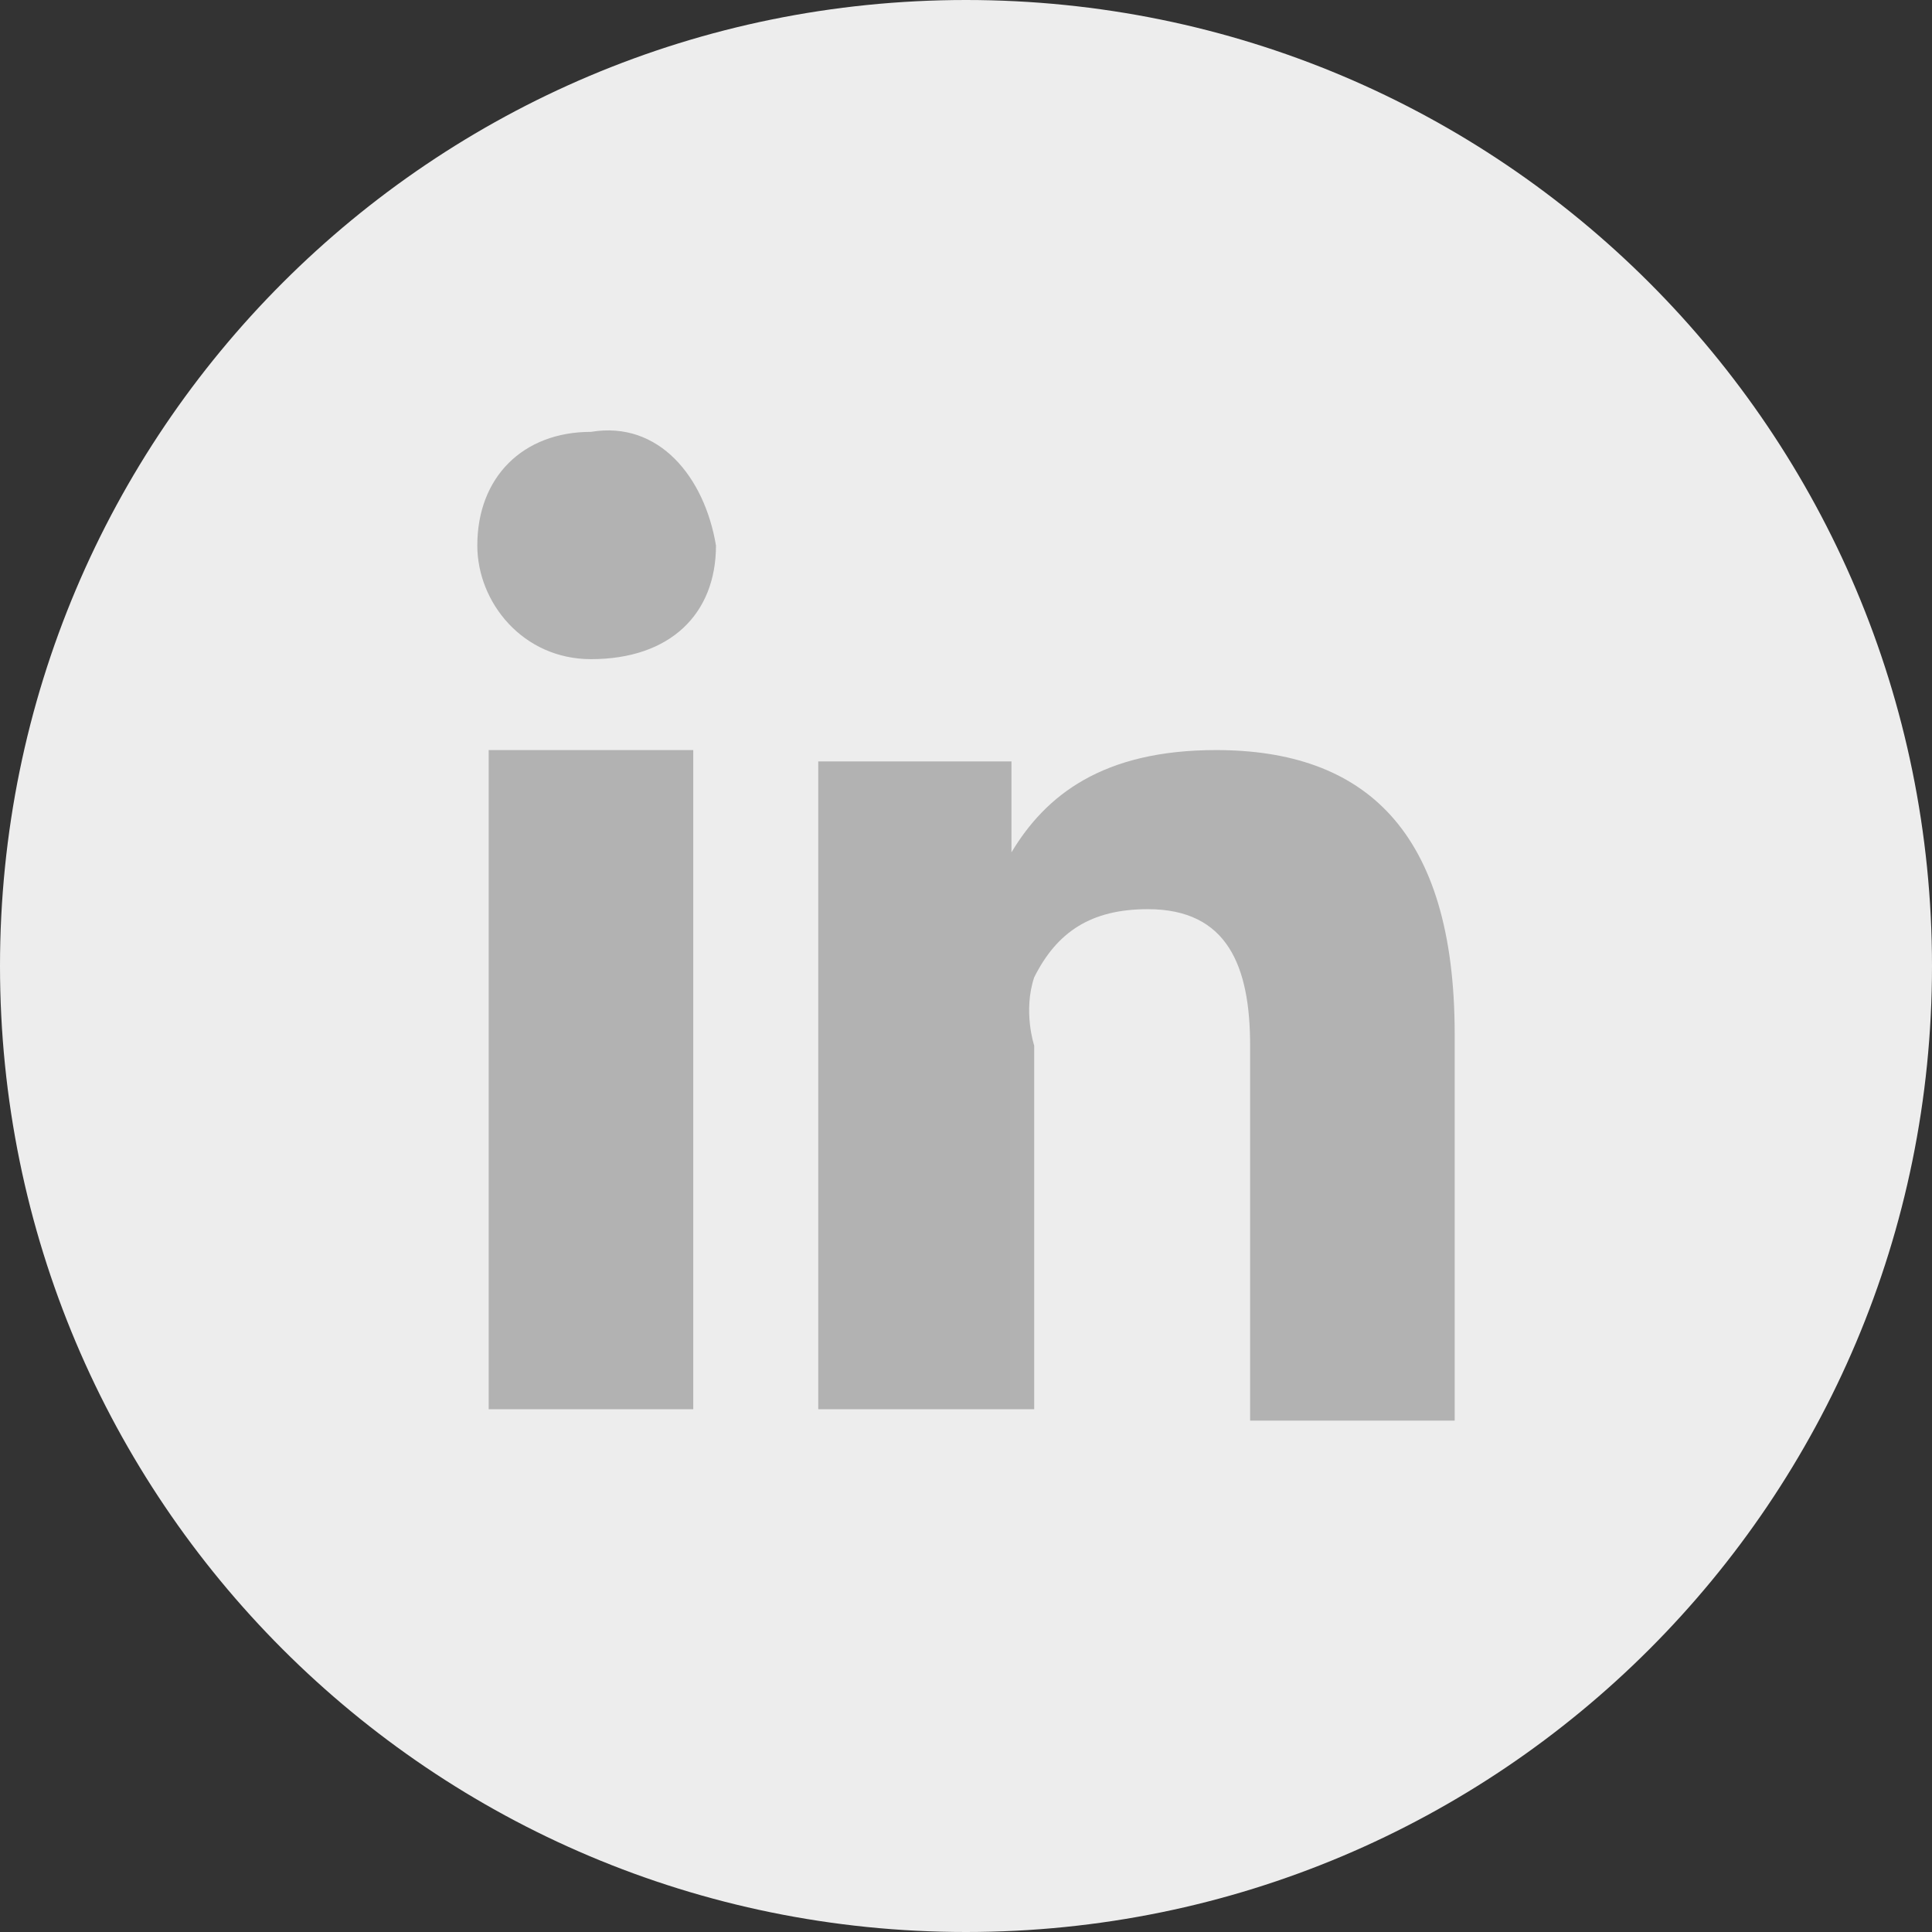 <?xml version="1.0" encoding="utf-8"?>
<!-- Generator: Adobe Illustrator 22.0.0, SVG Export Plug-In . SVG Version: 6.00 Build 0)  -->
<svg version="1.1" id="Capa_1" xmlns="http://www.w3.org/2000/svg" xmlns:xlink="http://www.w3.org/1999/xlink" x="0px" y="0px"
	 viewBox="0 0 17 17" style="enable-background:new 0 0 17 17;" xml:space="preserve">
<rect x="0" y="0" width="17" height="17" fill="#333333" stroke="none"/>
<style type="text/css">
	.st0{fill:#EDEDED;}
	.st1{fill:#B2B2B2;}
</style>
<path class="st0" d="M8.5,17c4.7,0,8.5-3.8,8.5-8.5S13.2,0,8.5,0S0,3.8,0,8.5S3.8,17,8.5,17"/>
<path class="st1" d="M6.3,4.8c0,0.6-0.4,1-1.1,1c-0.6,0-1-0.5-1-1c0-0.6,0.4-1,1-1C5.8,3.7,6.2,4.2,6.3,4.8"/>
<rect x="4.3" y="6.6" class="st1" width="1.8" height="5.8"/>
<path class="st1" d="M7.2,8.5c0-0.7,0-1.8,0-1.8h1.7l0,0.8h0c0.3-0.5,0.8-0.9,1.8-0.9c1.3,0,2.1,0.7,2.1,2.5v3.4H11V9.2
	C11,8.5,10.8,8,10.1,8c-0.5,0-0.8,0.2-1,0.6C9,8.9,9.1,9.2,9.1,9.2v3.2H7.2V8.5z"/>
</svg>
